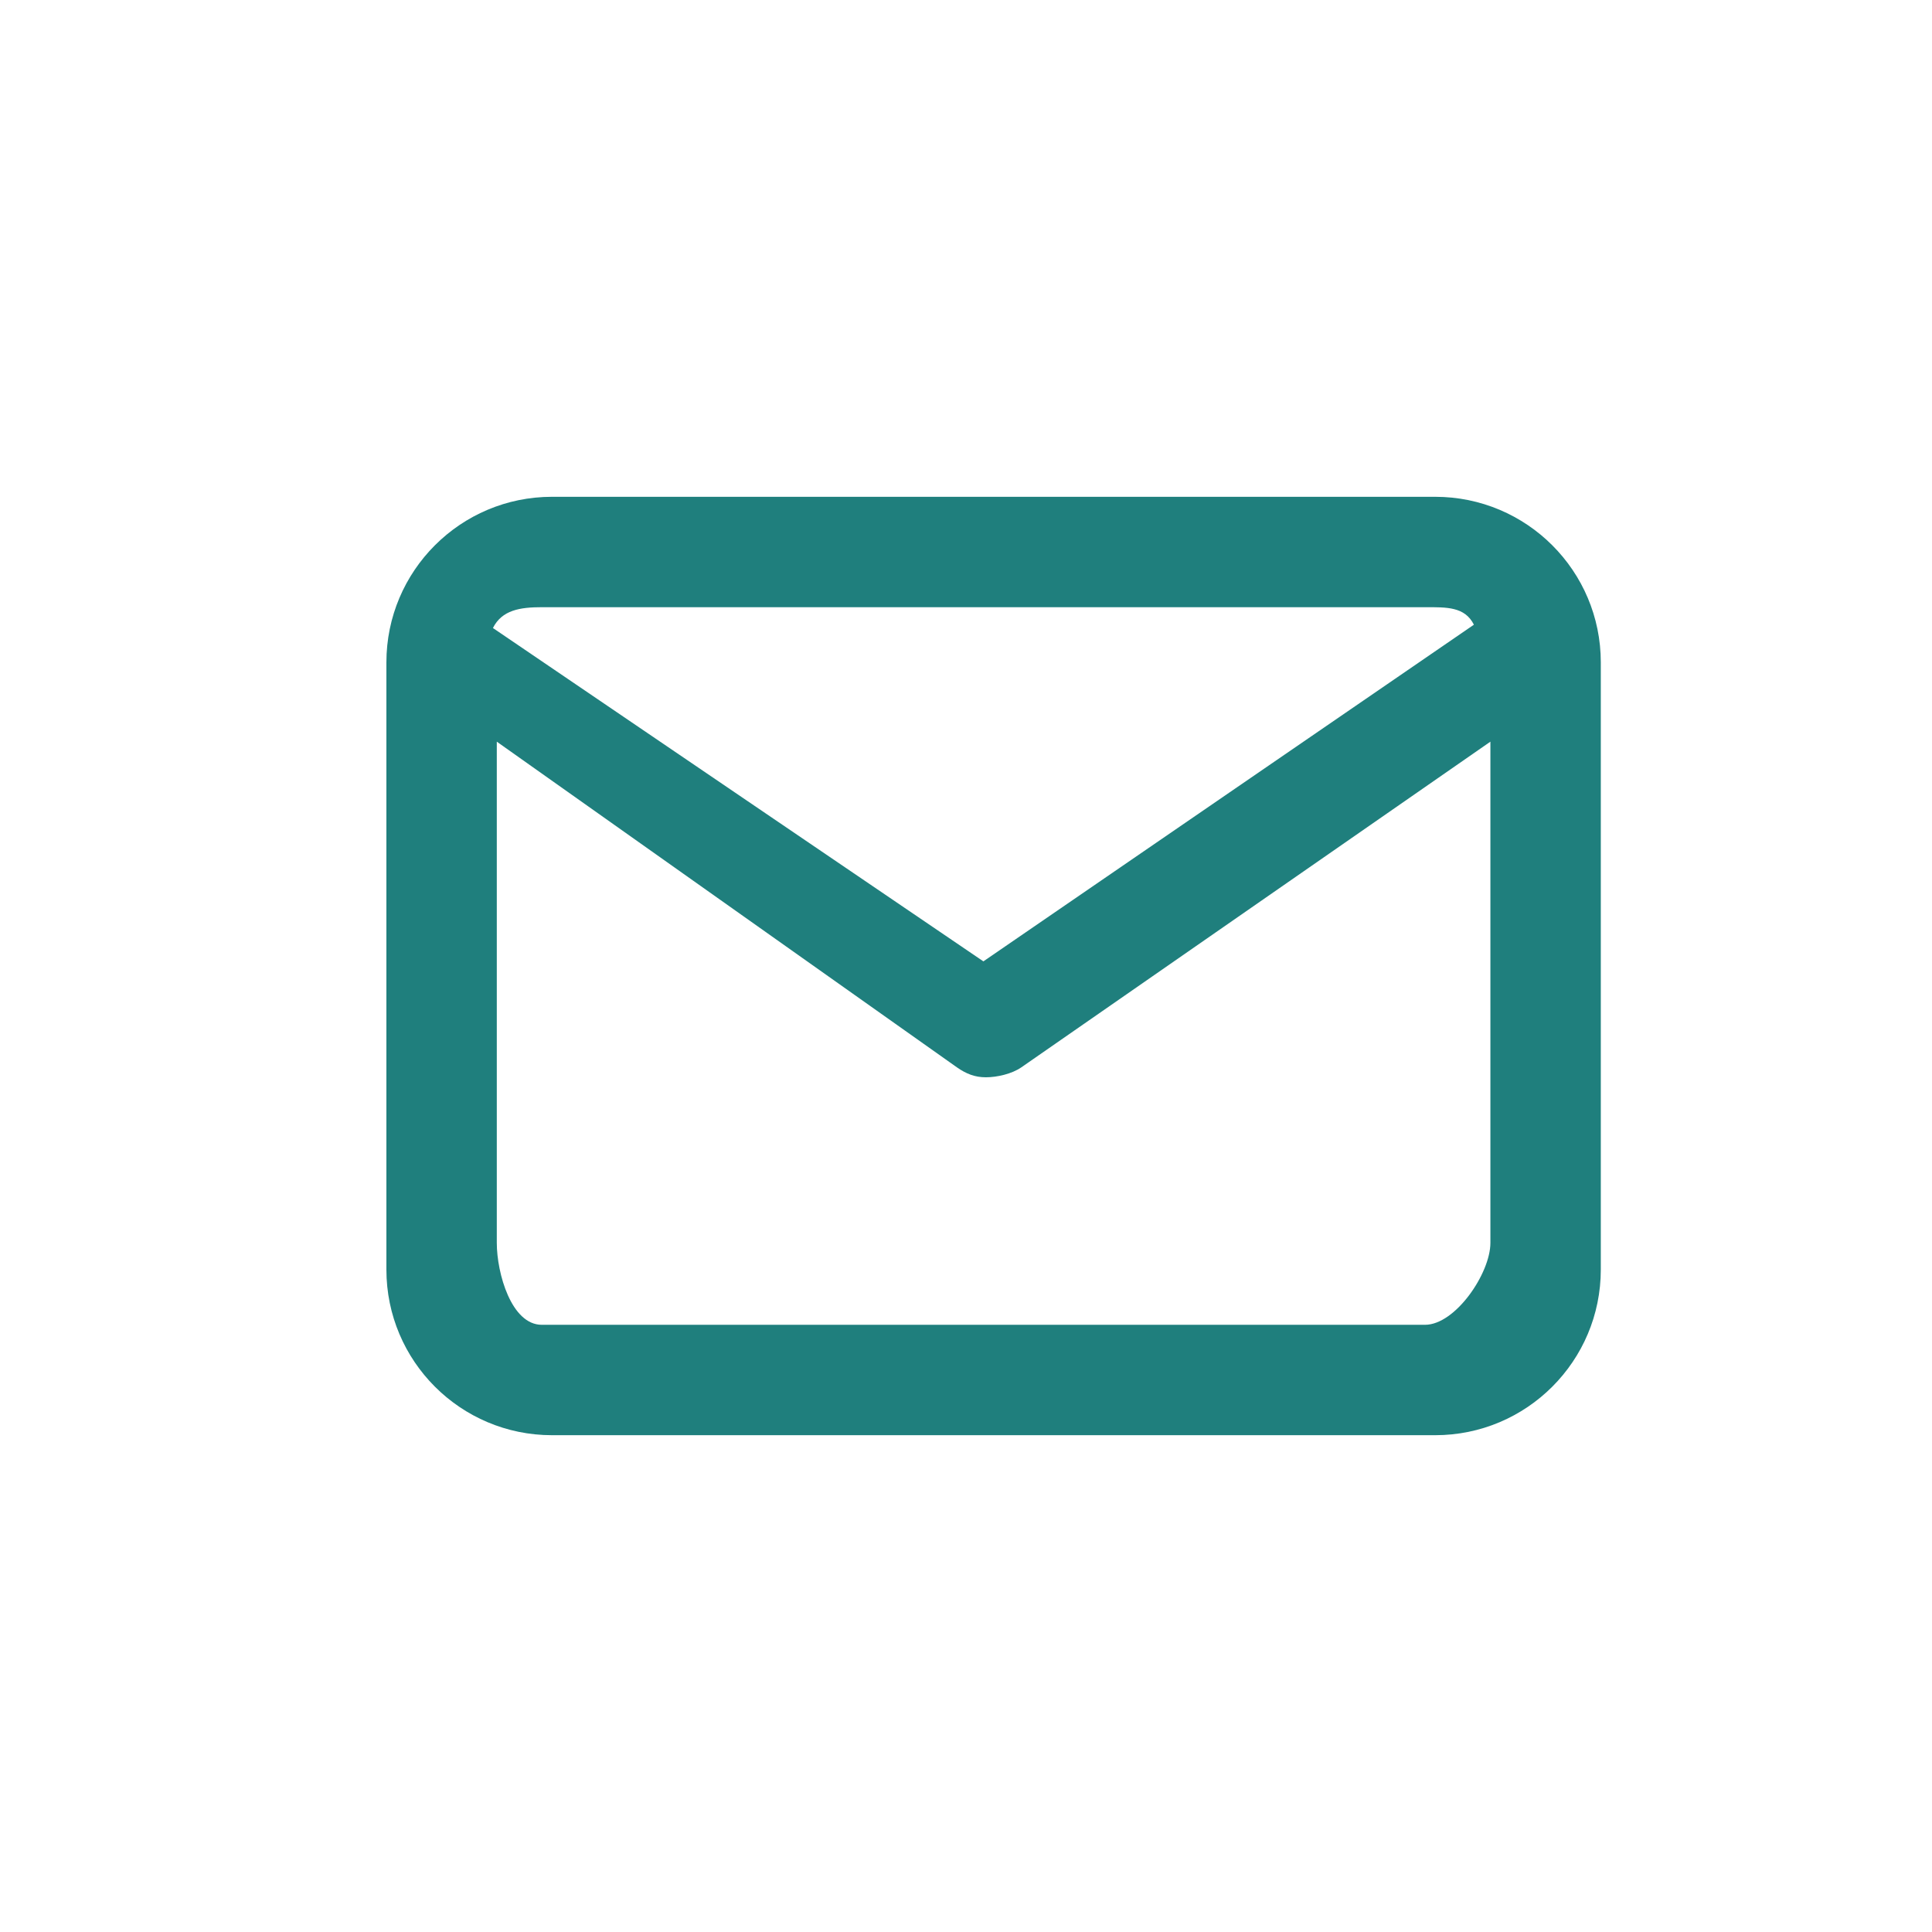 <?xml version="1.0" encoding="utf-8"?>
<!-- Generator: Adobe Illustrator 16.0.3, SVG Export Plug-In . SVG Version: 6.00 Build 0)  -->
<!DOCTYPE svg PUBLIC "-//W3C//DTD SVG 1.1//EN" "http://www.w3.org/Graphics/SVG/1.1/DTD/svg11.dtd">
<svg version="1.1" id="Layer_1" xmlns="http://www.w3.org/2000/svg" xmlns:xlink="http://www.w3.org/1999/xlink" x="0px" y="0px"
	 width="35px" height="35px" viewBox="0 0 35 35" enable-background="new 0 0 35 35" xml:space="preserve">
<path fill="#1F7F7D" d="M29,12c0-1.657-1.343-3-3-3H10c-1.657,0-3,1.343-3,3v11c0,1.656,1.343,3,3,3h16c1.657,0,3-1.344,3-3V12z
	 M9.815,11h16c0.392,0,0.722-0.011,0.886,0.317l-8.886,6.099L8.93,11.377C9.094,11.05,9.424,11,9.815,11z M25.815,24h-16
	C9.264,24,9,23.066,9,22.516v-9.08l8.334,5.899c0.172,0.12,0.327,0.181,0.527,0.181s0.471-0.061,0.643-0.181L27,13.436v9.08
	C27,23.066,26.367,24,25.815,24z"/>
</svg>
